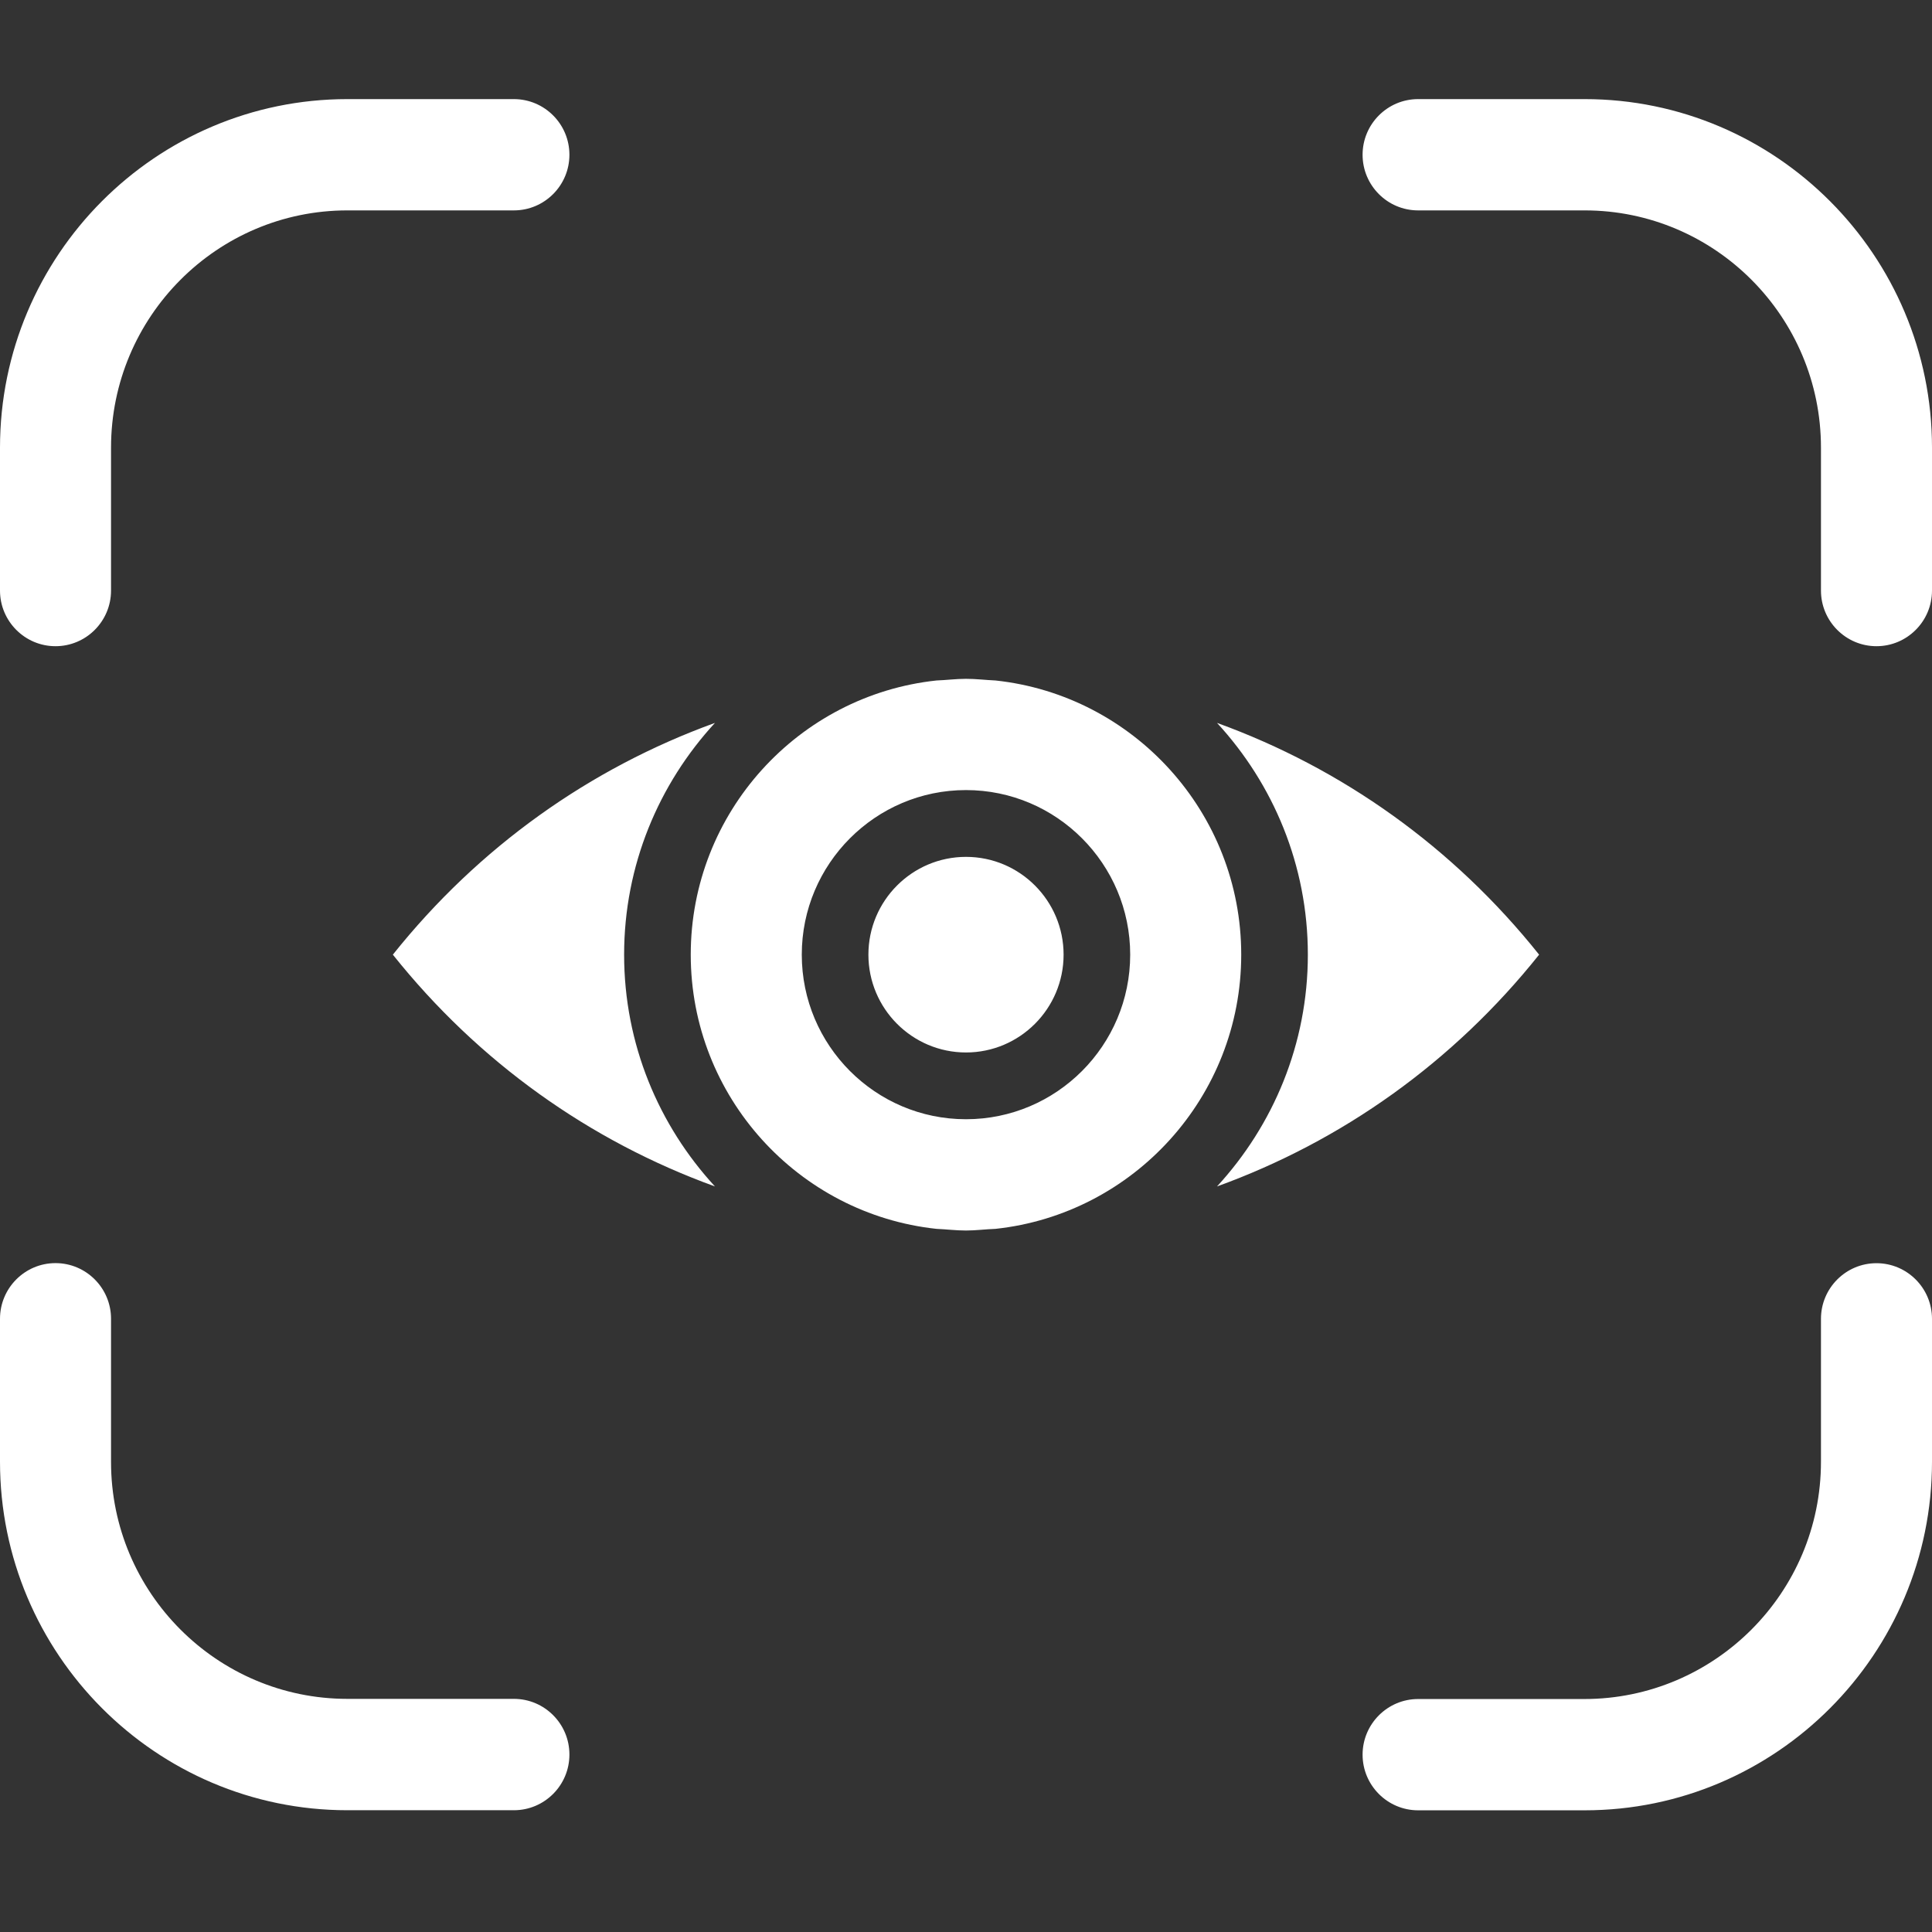 <svg width="70" height="70" viewBox="0 0 70 70" fill="none" xmlns="http://www.w3.org/2000/svg">
<rect x="0" y="0" width="70" height="70" fill="#333333" stroke="none"/>
<path d="M20.631 63.572C20.631 64.684 19.729 65.588 18.619 65.588H12.585C5.645 65.588 0 59.924 0 52.96V47.781C0 46.669 0.902 45.765 2.011 45.765C3.121 45.765 4.023 46.669 4.023 47.781V52.972C4.023 57.703 7.864 61.553 12.585 61.553H18.619C19.729 61.553 20.631 62.457 20.631 63.569V63.572ZM67.988 45.768C66.879 45.768 65.977 46.672 65.977 47.784V52.963C65.977 57.703 62.13 61.559 57.4 61.559H51.381C50.272 61.559 49.369 62.463 49.369 63.575C49.369 64.687 50.272 65.591 51.381 65.591H57.415C64.355 65.591 70 59.927 70 52.963V47.784C70 46.672 69.098 45.768 67.988 45.768ZM2.011 23.413C3.121 23.413 4.023 22.509 4.023 21.397V16.219C4.023 11.478 7.864 7.623 12.585 7.623H18.619C19.729 7.623 20.631 6.719 20.631 5.607C20.631 4.495 19.729 3.591 18.619 3.591H12.585C5.645 3.591 0 9.254 0 16.219V21.397C0 22.509 0.902 23.413 2.011 23.413ZM57.415 3.591H51.38C50.271 3.591 49.369 4.495 49.369 5.607C49.369 6.719 50.271 7.623 51.38 7.623H57.415C62.136 7.623 65.977 11.478 65.977 16.219V21.397C65.977 22.509 66.879 23.413 67.988 23.413C69.098 23.413 70 22.509 70 21.397V16.219C70 9.257 64.355 3.591 57.415 3.591ZM35 31.046C33.051 31.046 31.464 32.633 31.464 34.589C31.464 36.542 33.048 38.133 35 38.133C36.948 38.133 38.536 36.545 38.536 34.589C38.536 32.636 36.952 31.046 35 31.046ZM25.904 26.192C21.375 27.833 17.345 30.69 14.234 34.589C17.342 38.486 21.375 41.346 25.904 42.987C23.867 40.776 22.613 37.83 22.613 34.589C22.613 31.351 23.867 28.406 25.904 26.192ZM44.972 34.589C44.972 39.739 41.065 43.988 36.068 44.524C35.71 44.536 35.361 44.584 35 44.584C34.638 44.584 34.289 44.539 33.931 44.524C28.934 43.988 25.027 39.739 25.027 34.589C25.027 29.439 28.934 25.19 33.931 24.655C34.289 24.642 34.638 24.595 35 24.595C35.361 24.595 35.71 24.639 36.068 24.655C41.066 25.19 44.972 29.439 44.972 34.589ZM40.949 34.589C40.949 31.301 38.281 28.626 34.999 28.626C31.718 28.626 29.05 31.301 29.05 34.589C29.05 37.878 31.718 40.552 34.999 40.552C38.281 40.552 40.949 37.878 40.949 34.589ZM55.765 34.589C52.656 30.693 48.624 27.833 44.095 26.192C46.132 28.403 47.386 31.348 47.386 34.589C47.386 37.827 46.132 40.773 44.095 42.987C48.624 41.346 52.653 38.489 55.765 34.589Z" fill="white"/>
</svg>
